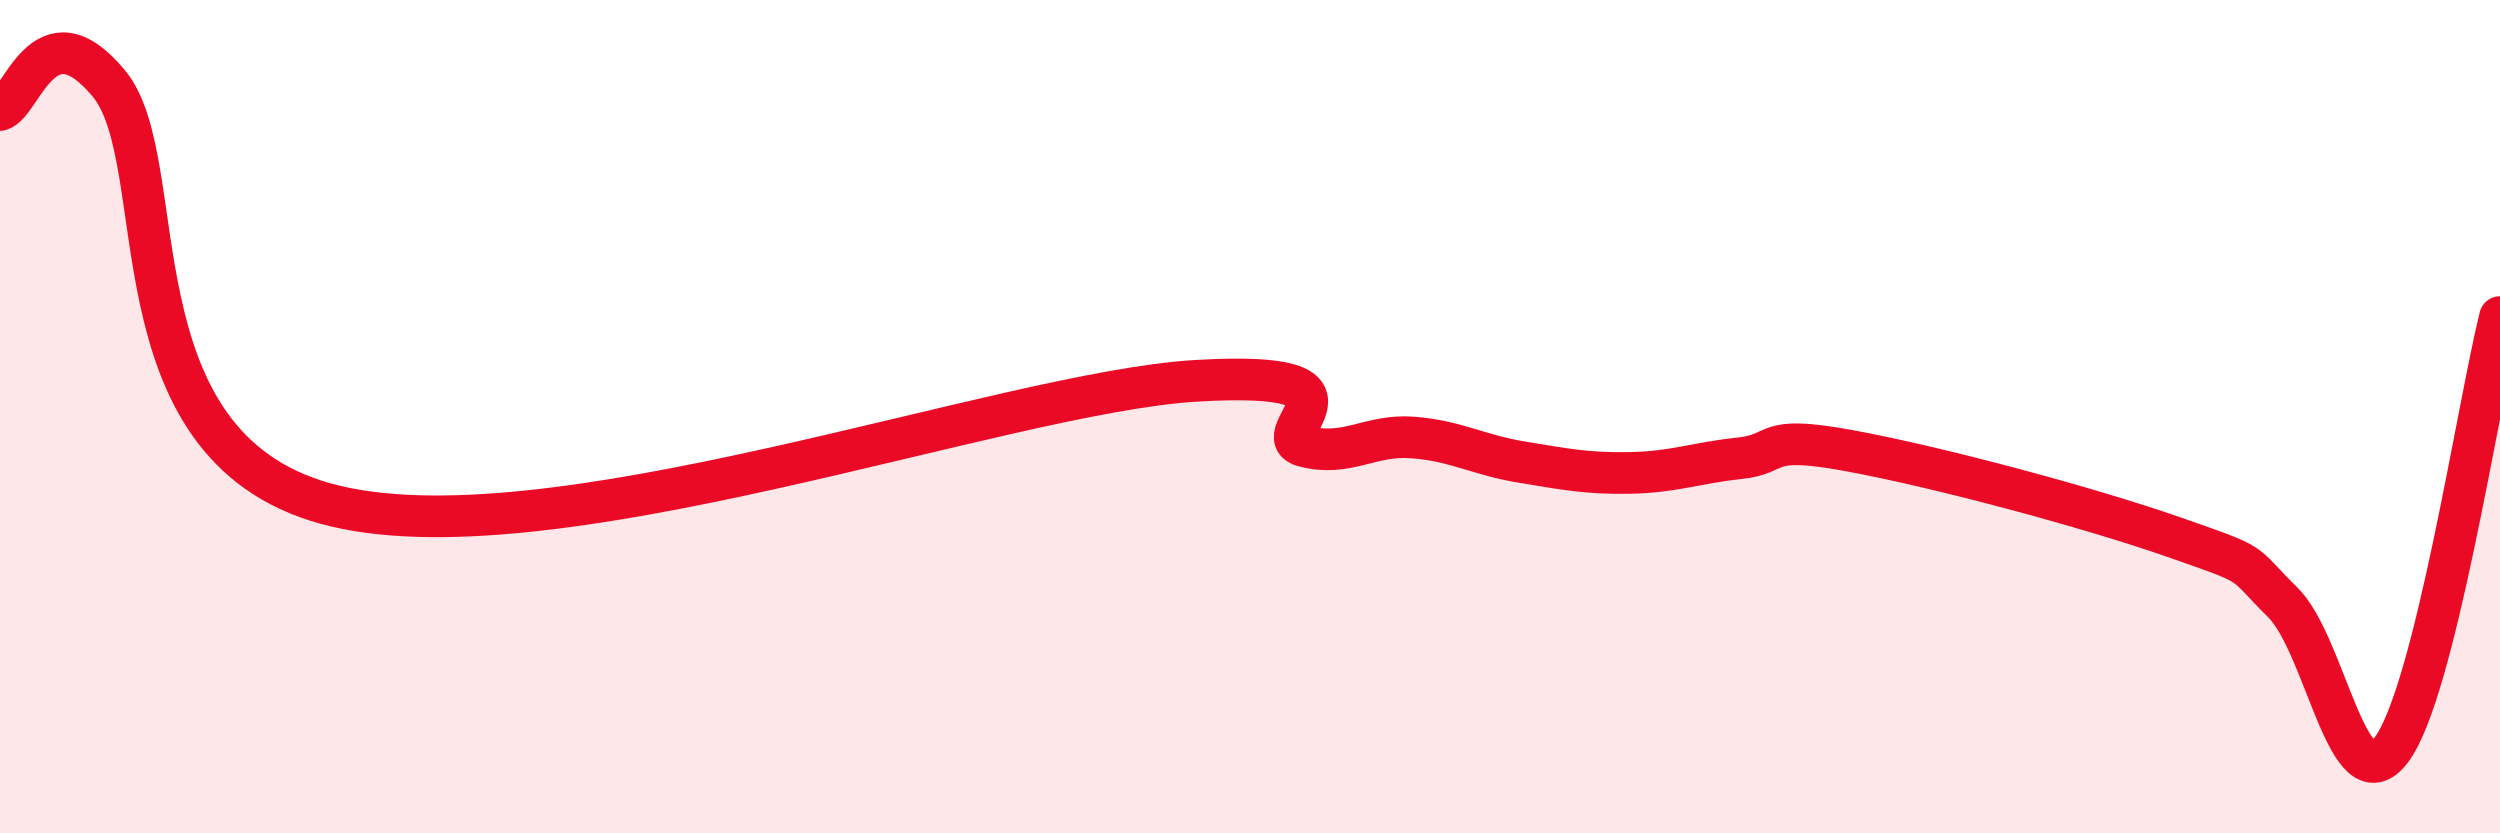 
    <svg width="60" height="20" viewBox="0 0 60 20" xmlns="http://www.w3.org/2000/svg">
      <path
        d="M 0,2.64 C 0.52,2.51 1.04,0.11 2.61,2 C 4.18,3.89 2.61,10.66 7.83,12.09 C 13.05,13.52 24.01,9.42 28.7,9.14 C 33.39,8.86 30.26,10.44 31.3,10.71 C 32.34,10.98 32.87,10.42 33.91,10.5 C 34.95,10.58 35.48,10.92 36.52,11.09 C 37.56,11.26 38.09,11.37 39.13,11.35 C 40.17,11.33 40.7,11.11 41.74,11 C 42.78,10.89 42.26,10.43 44.35,10.81 C 46.44,11.19 50.08,12.16 52.17,12.89 C 54.26,13.62 53.74,13.43 54.78,14.45 C 55.82,15.47 56.35,19.37 57.39,18 C 58.43,16.63 59.48,9.69 60,7.61L60 20L0 20Z"
        fill="#EB0A25"
        opacity="0.1"
        stroke-linecap="round"
        stroke-linejoin="round"
      />
      <path
        d="M 0,2.64 C 0.52,2.51 1.04,0.11 2.61,2 C 4.18,3.89 2.61,10.66 7.83,12.09 C 13.05,13.52 24.01,9.42 28.7,9.14 C 33.39,8.86 30.26,10.44 31.3,10.71 C 32.34,10.98 32.87,10.42 33.91,10.5 C 34.95,10.58 35.48,10.92 36.52,11.09 C 37.56,11.26 38.09,11.37 39.13,11.35 C 40.17,11.33 40.7,11.11 41.74,11 C 42.78,10.89 42.26,10.43 44.35,10.81 C 46.44,11.19 50.08,12.16 52.17,12.89 C 54.26,13.62 53.74,13.43 54.78,14.45 C 55.82,15.47 56.35,19.37 57.39,18 C 58.43,16.63 59.48,9.69 60,7.61"
        stroke="#EB0A25"
        stroke-width="1"
        fill="none"
        stroke-linecap="round"
        stroke-linejoin="round"
      />
    </svg>
  